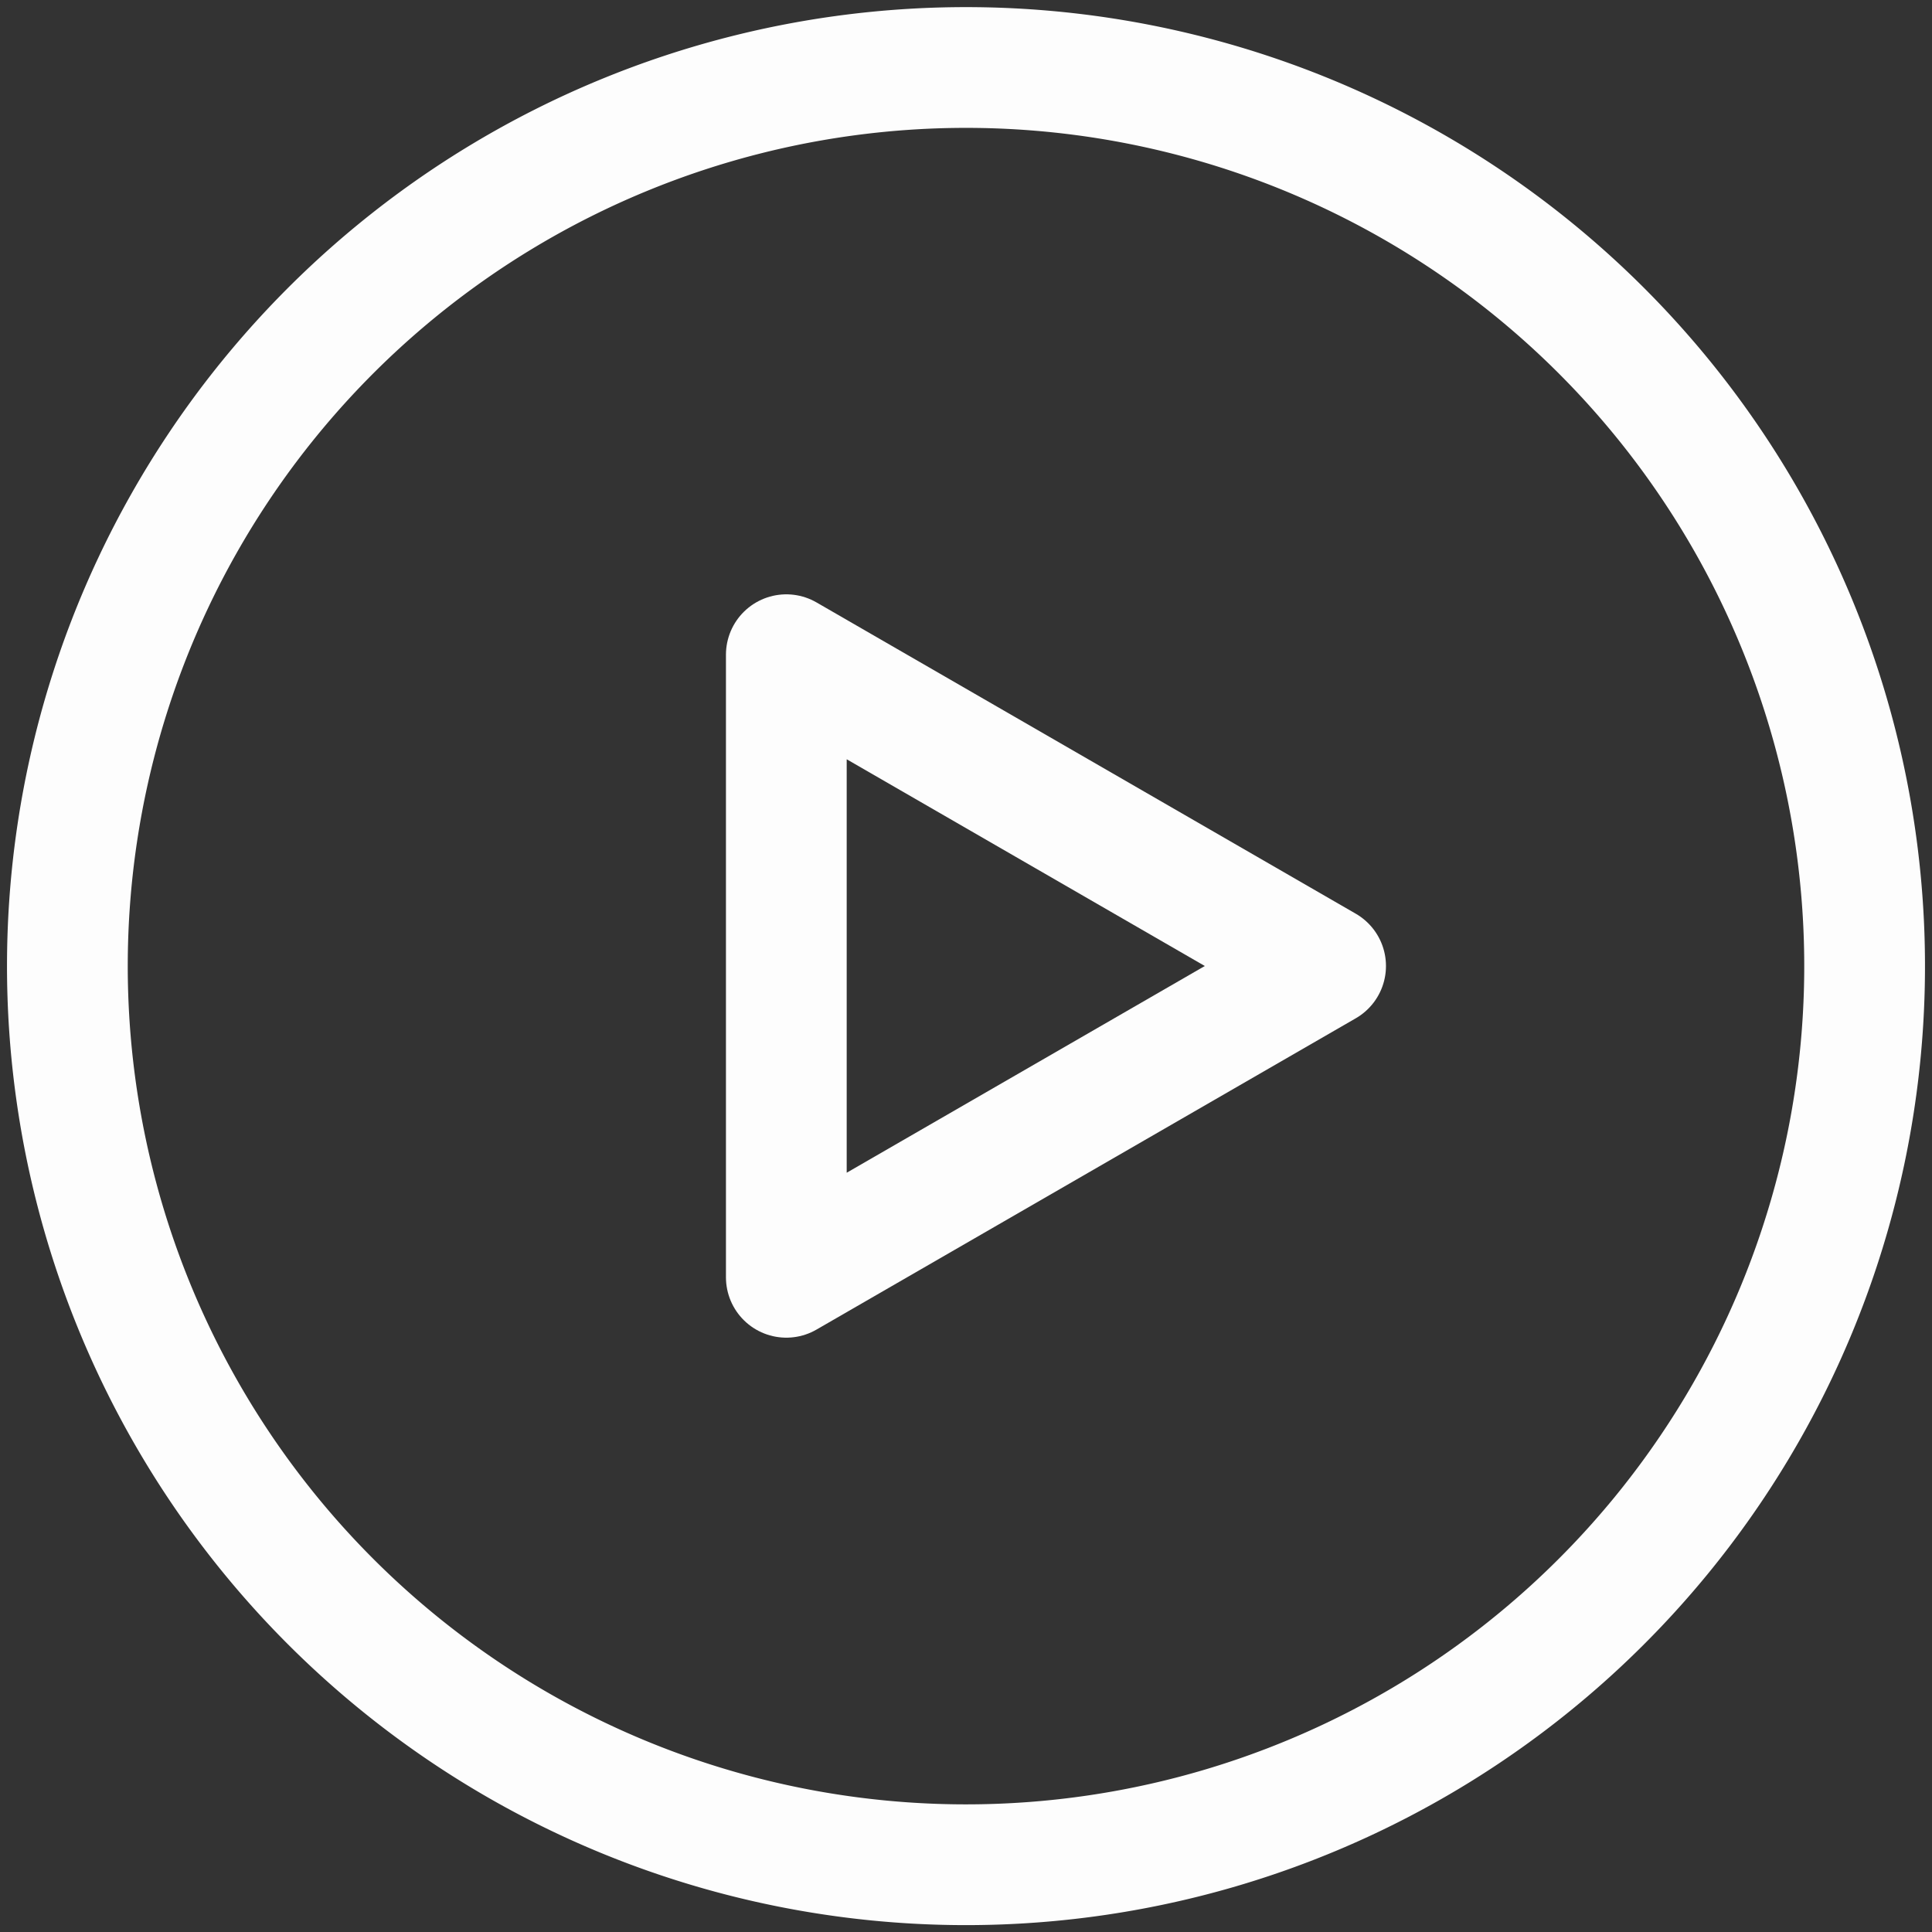 <svg xmlns="http://www.w3.org/2000/svg" width="16" height="16" viewBox="0 0 16 16">
  <rect x="0" y="0" width="16" height="16" fill="#333333" stroke="none"/>
  <g id="组_21803" data-name="组 21803" transform="translate(-340 -418)">
    <rect id="矩形_10946" data-name="矩形 10946" width="16" height="16" transform="translate(340 418)" fill="#fff" opacity="0"/>
    <g id="组_23451" data-name="组 23451" transform="translate(336.558 414.558)">
      <path id="路径_4725" data-name="路径 4725" d="M11.442,18.885A7.442,7.442,0,1,0,4,11.442,7.442,7.442,0,0,0,11.442,18.885Z" fill="none" stroke="#fdfdfd" stroke-linejoin="round" stroke-width="1"/>
      <path id="路径_4726" data-name="路径 4726" d="M20,19.65V17.072l2.233,1.289,2.233,1.289-2.233,1.289L20,22.228Z" transform="translate(-10.046 -8.208)" fill="none" stroke="#fdfdfd" stroke-linejoin="round" stroke-width="1"/>
    </g>
  </g>
</svg>
